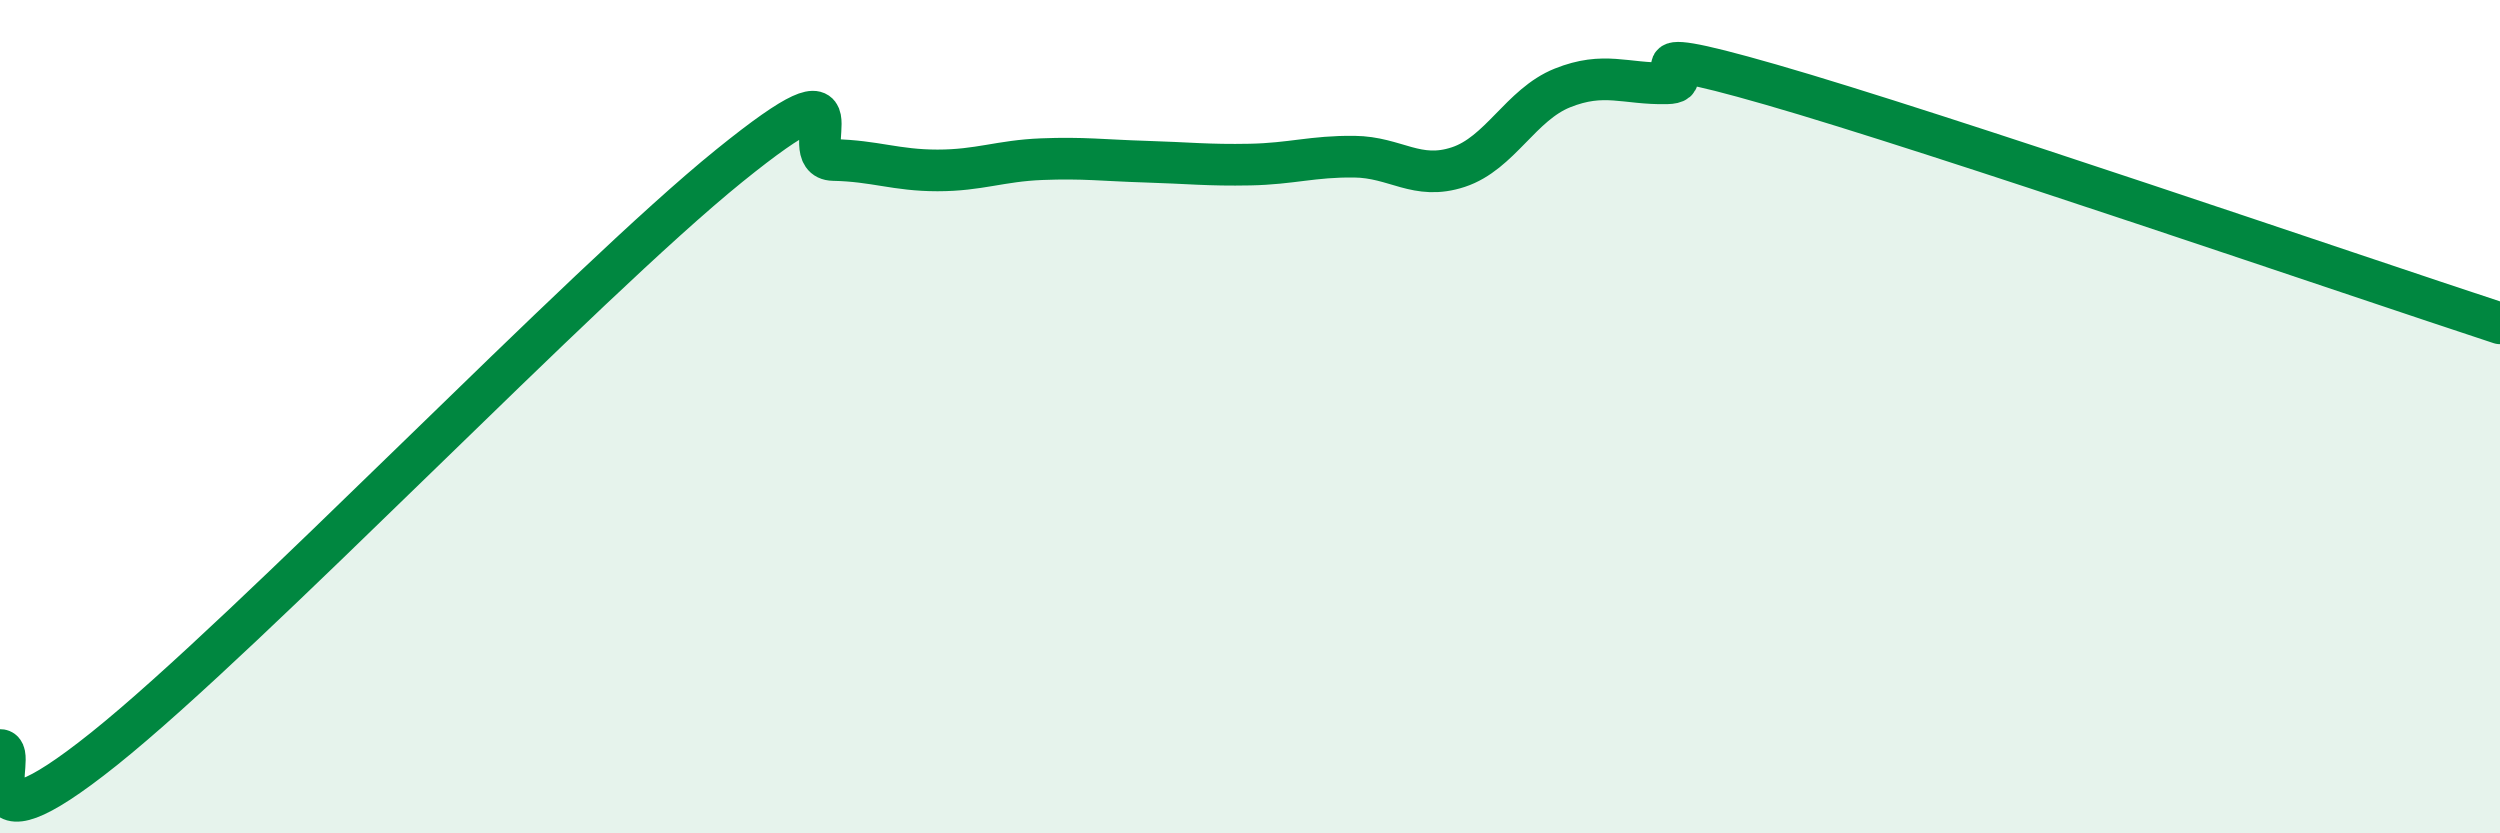 
    <svg width="60" height="20" viewBox="0 0 60 20" xmlns="http://www.w3.org/2000/svg">
      <path
        d="M 0,18 C 0.5,17.99 -1,20.77 2.5,17.97 C 6,15.17 14,6.81 17.5,3.98 C 21,1.15 19,3.82 20,3.84 C 21,3.86 21.5,4.09 22.5,4.09 C 23.5,4.09 24,3.86 25,3.82 C 26,3.78 26.5,3.85 27.5,3.88 C 28.5,3.91 29,3.97 30,3.95 C 31,3.93 31.5,3.75 32.5,3.76 C 33.5,3.77 34,4.34 35,4.01 C 36,3.68 36.5,2.51 37.5,2.11 C 38.5,1.71 39,2.02 40,2 C 41,1.98 38.5,0.88 42.5,2.03 C 46.5,3.18 56.5,6.61 60,7.76L60 20L0 20Z"
        fill="#008740"
        opacity="0.1"
        stroke-linecap="round"
        stroke-linejoin="round"
      />
      <path
        d="M 0,18 C 0.5,17.99 -1,20.77 2.5,17.97 C 6,15.17 14,6.81 17.5,3.98 C 21,1.15 19,3.82 20,3.84 C 21,3.86 21.5,4.09 22.5,4.09 C 23.5,4.09 24,3.86 25,3.82 C 26,3.78 26.5,3.85 27.5,3.88 C 28.5,3.91 29,3.97 30,3.95 C 31,3.93 31.5,3.75 32.5,3.76 C 33.5,3.77 34,4.34 35,4.01 C 36,3.68 36.5,2.51 37.5,2.11 C 38.5,1.71 39,2.02 40,2 C 41,1.98 38.5,0.88 42.5,2.03 C 46.5,3.18 56.5,6.61 60,7.76"
        stroke="#008740"
        stroke-width="1"
        fill="none"
        stroke-linecap="round"
        stroke-linejoin="round"
      />
    </svg>
  